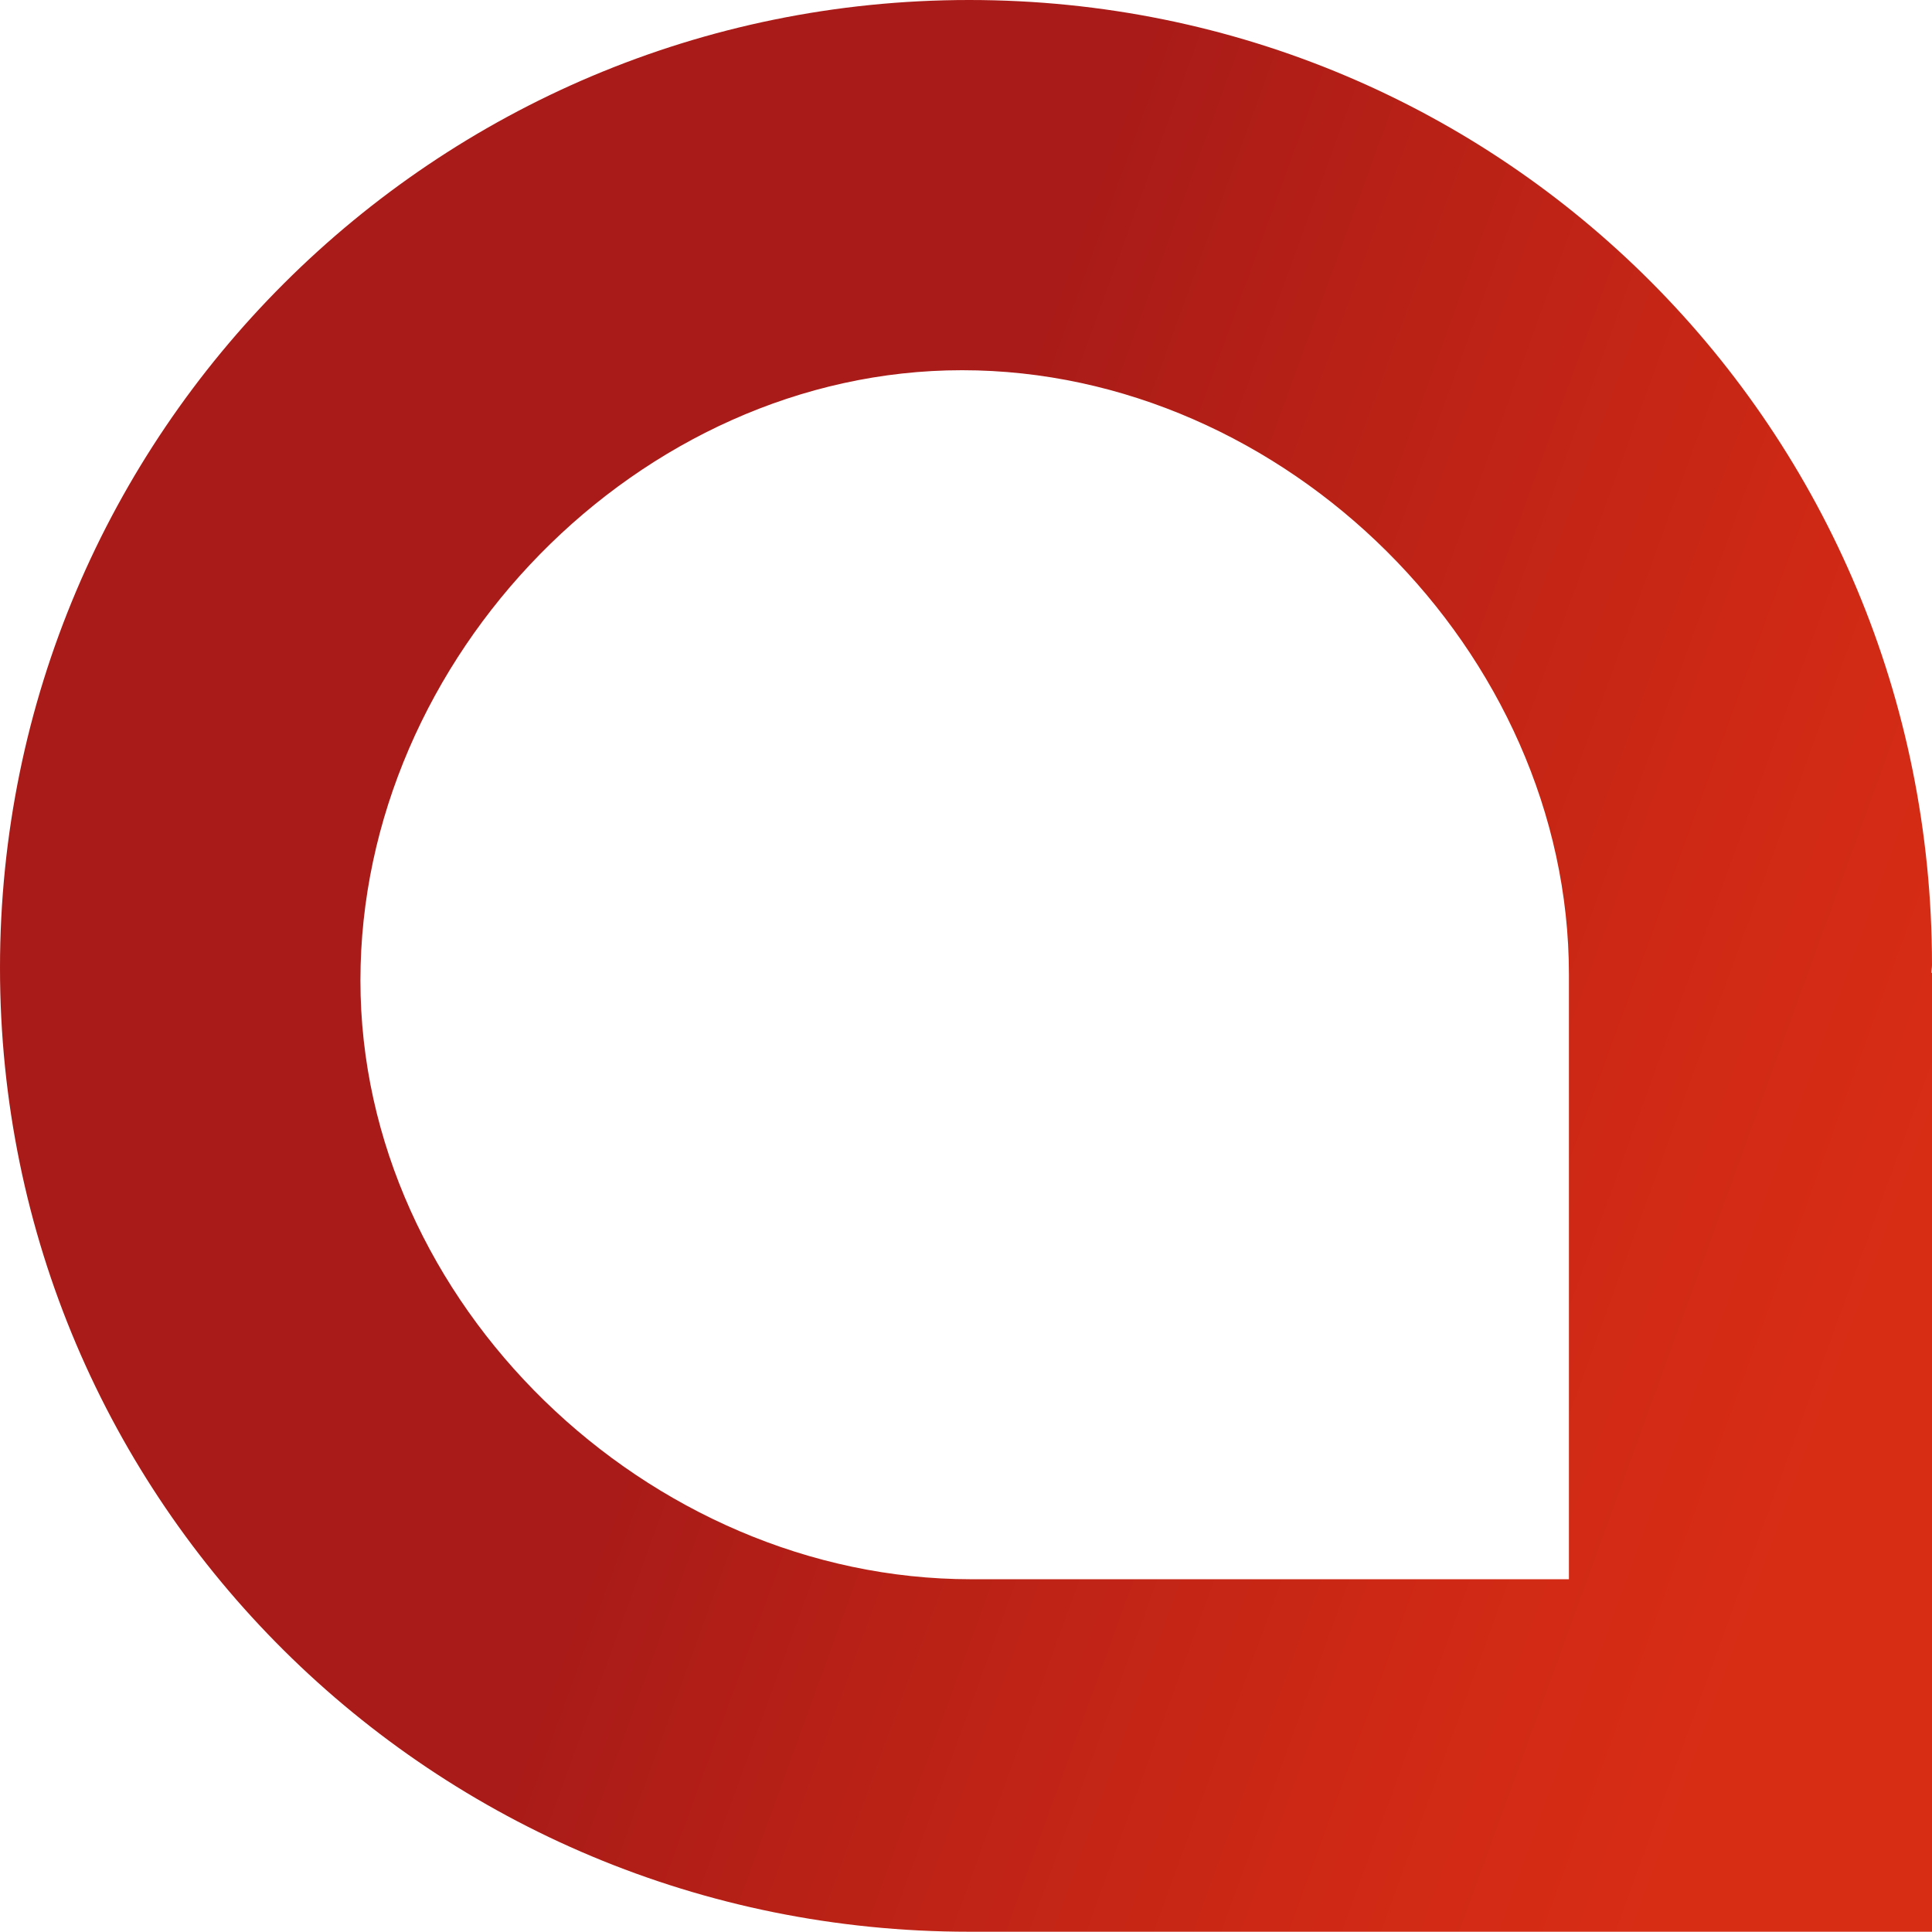 <?xml version="1.0" encoding="UTF-8"?>
<svg id="Livello_2" data-name="Livello 2" xmlns="http://www.w3.org/2000/svg" width="25.77mm" height="25.77mm" xmlns:xlink="http://www.w3.org/1999/xlink" viewBox="0 0 73.06 73.06">
  <defs>
    <linearGradient id="Sfumatura_senza_nome_17" data-name="Sfumatura senza nome 17" x1="2.23" y1="24.01" x2="80.53" y2="52.51" gradientUnits="userSpaceOnUse">
      <stop offset=".37" stop-color="#a91b18"/>
      <stop offset=".51" stop-color="#b82116"/>
      <stop offset=".74" stop-color="#cf2915"/>
      <stop offset=".89" stop-color="#d82d15"/>
    </linearGradient>
  </defs>
  <path d="M73.06,36.49C73.06,16.28,56.88,0,36.65,0S0,16.38,0,36.6s16.4,36.45,36.65,36.45h36.41v-36.26h-.02c0-.1.02-.19.02-.3ZM13.63,37.07c0-12.21,10.53-23.07,22.75-23.07s22.95,10.64,22.95,22.85c0,5.86,0,22.87,0,22.87,0,0-16.27,0-22.61,0-12.22,0-23.09-10.44-23.09-22.64Z" style="fill: url(#Sfumatura_senza_nome_17); fill-rule: evenodd;"/>
</svg>
